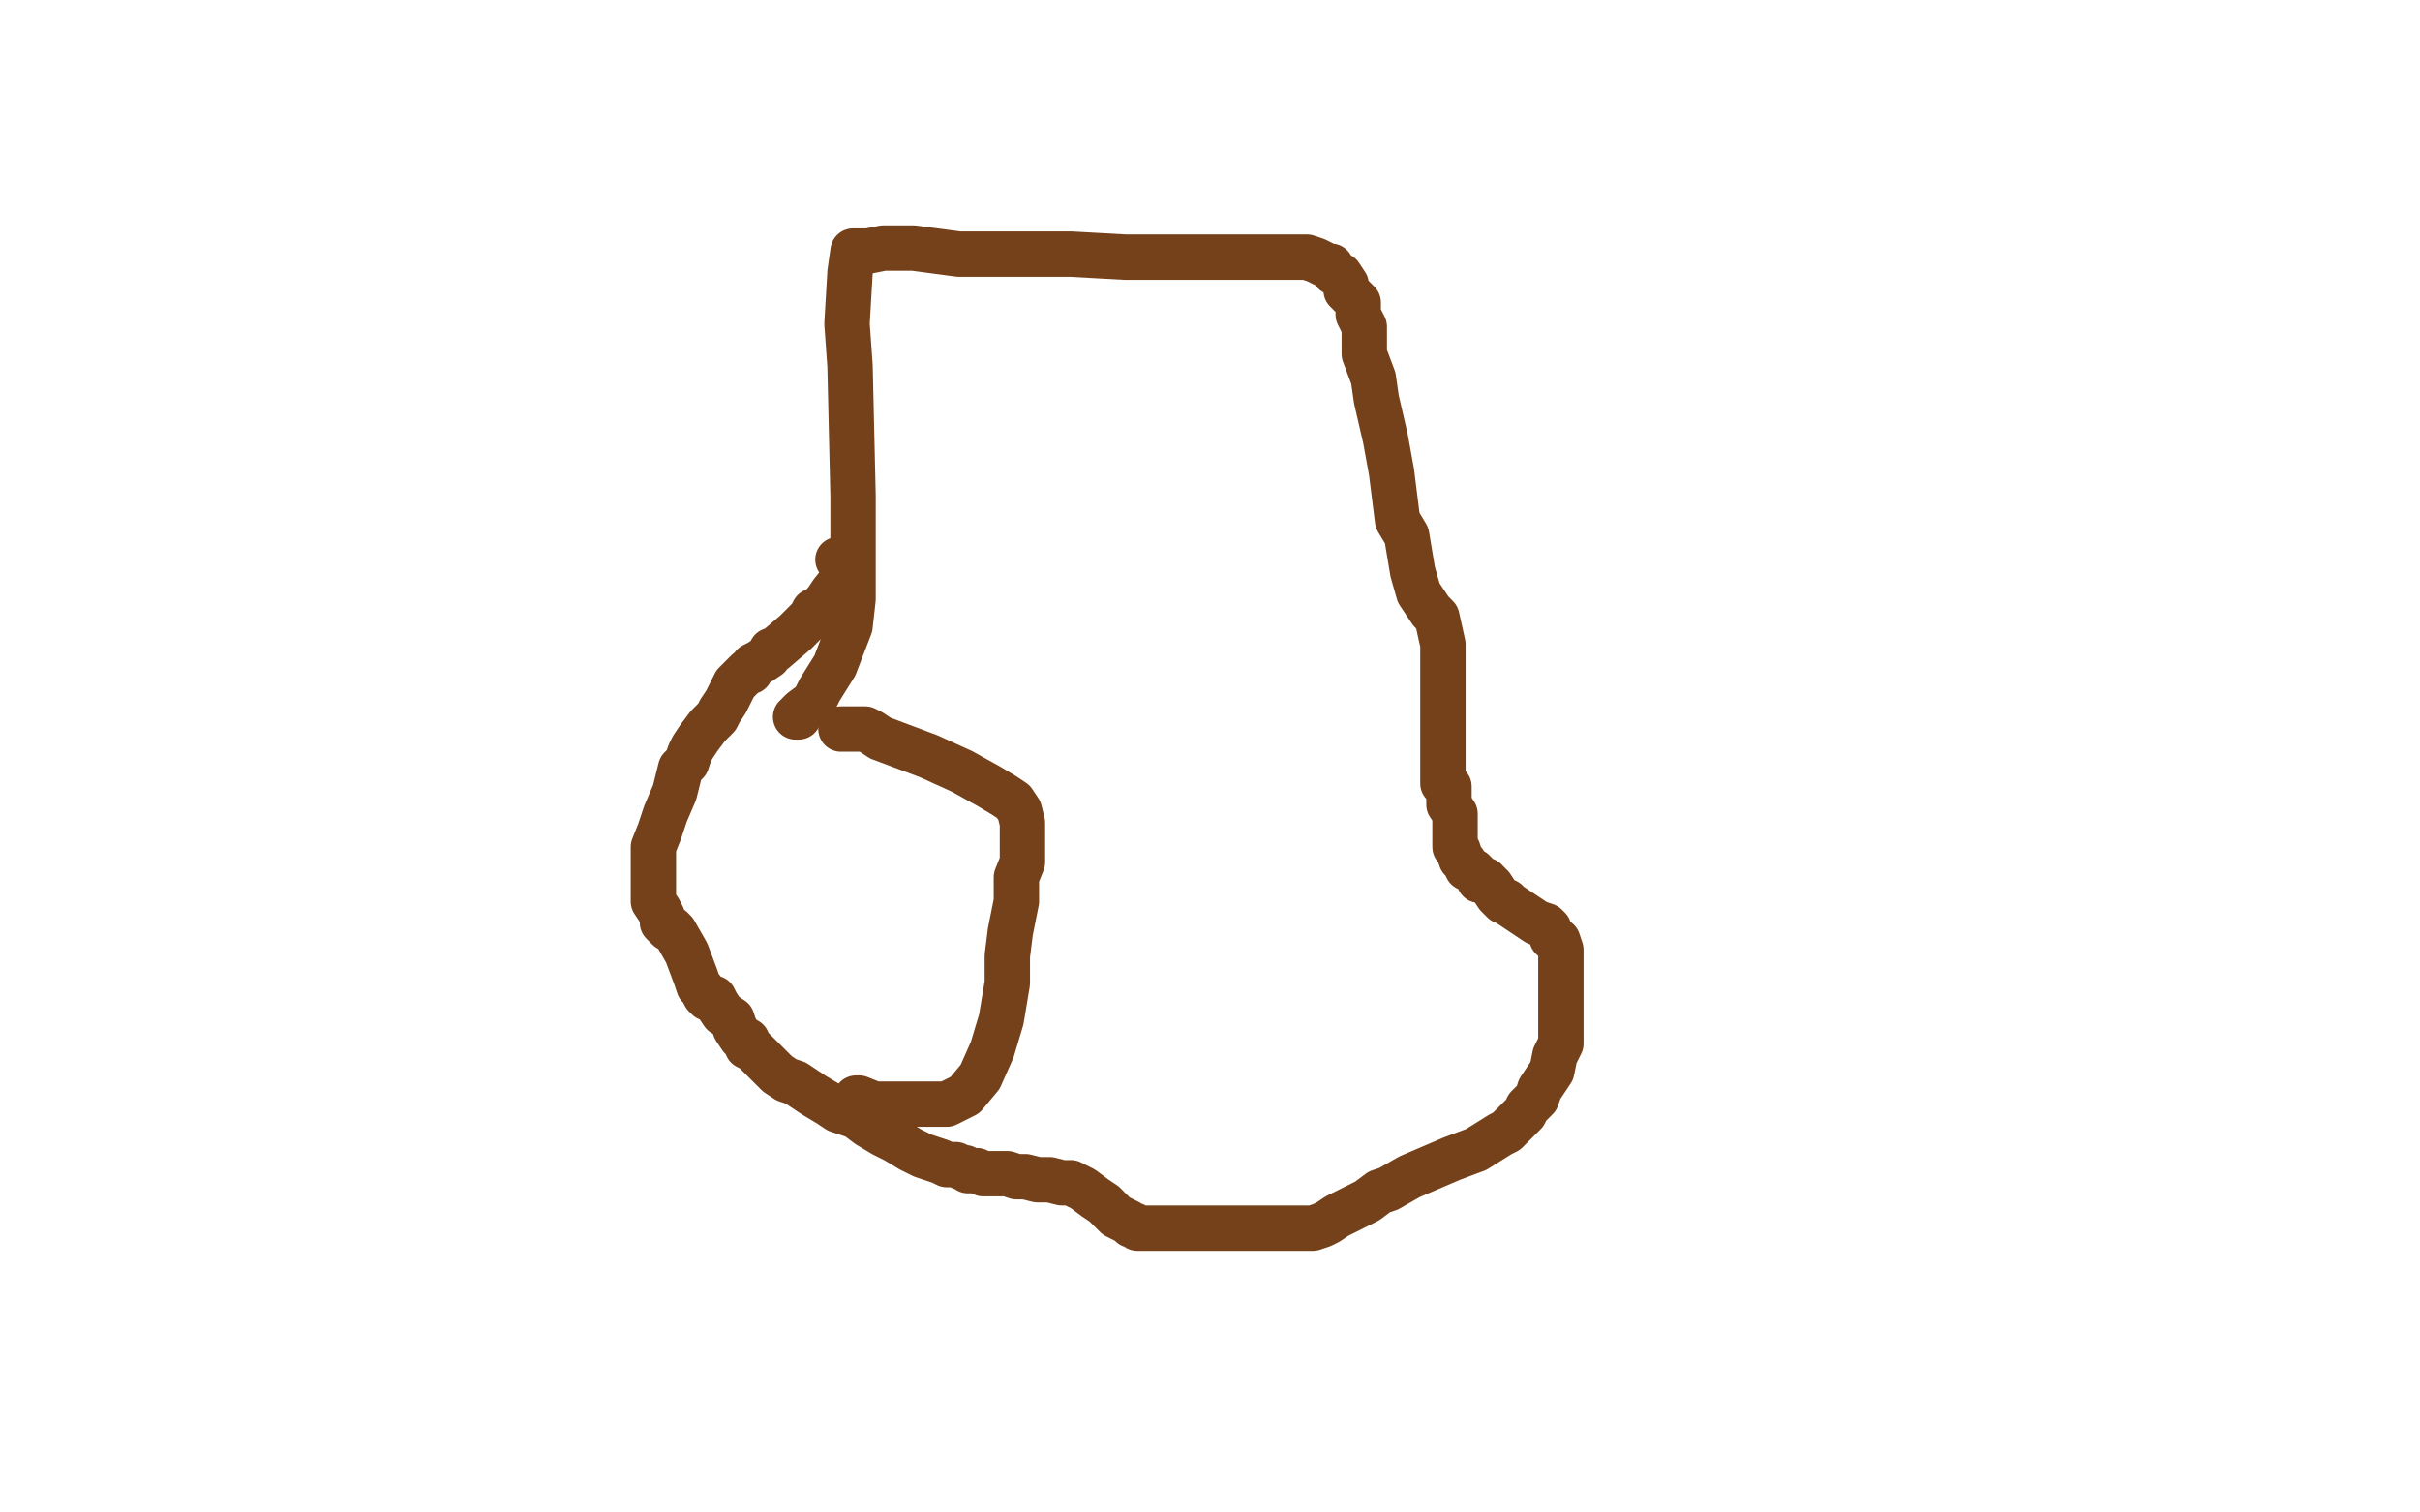 <?xml version="1.0" standalone="no"?>
<!DOCTYPE svg PUBLIC "-//W3C//DTD SVG 1.1//EN"
"http://www.w3.org/Graphics/SVG/1.1/DTD/svg11.dtd">

<svg width="800" height="500" version="1.1" xmlns="http://www.w3.org/2000/svg" xmlns:xlink="http://www.w3.org/1999/xlink" style="stroke-antialiasing: false"><desc>This SVG has been created on https://colorillo.com/</desc><rect x='0' y='0' width='800' height='500' style='fill: rgb(255,255,255); stroke-width:0' /><polyline points="277,185 278,185 278,185 279,185 279,185 279,186 279,186 279,188 279,191 275,196 273,199 271,201 269,202 268,204 266,206 264,208 263,209 256,215 255,215 254,217 251,219 249,220 248,222 247,222 245,224 244,225 243,226 242,228 241,230 240,232 238,235 237,237 234,240 231,244 229,247 228,249 227,252 226,253 225,254 223,262 220,269 218,275 216,280 216,283 216,284 216,286 216,288 216,290 216,292 216,294 216,296 216,298 218,301 219,303 219,305 220,306 221,307 222,307 223,308 227,315 230,323 231,326 232,327 233,329 234,330 236,330 237,332 239,335 242,337 243,340 245,343 247,344 247,346 249,347 250,348 252,350 254,352 257,355 260,357 263,358 266,360 269,362 274,365 277,367 283,369 287,372 292,375 296,377 301,380 305,382 311,384 313,385 315,385 316,385 318,386 319,386 320,387 323,387 325,388 327,388 330,388 333,388 336,389 339,389 343,390 347,390 351,391 354,391 358,393 362,396 365,398 369,402 373,404 374,405 375,405 376,406 377,406 380,406 385,406 405,406 411,406 419,406 425,406 427,406 431,406 434,406 437,405 439,404 442,402 446,400 452,397 456,394 459,393 466,389 473,386 480,383 488,380 496,375 498,374 501,371 503,369 504,368 505,366 506,365 508,363 509,360 511,357 513,354 514,349 516,345 516,341 516,335 516,330 516,322 516,317 516,314 515,311 513,310 512,307 511,306 508,305 505,303 499,299 498,298 497,298 495,296 493,293 491,291 489,291 488,289 487,288 485,287 484,285 483,284 482,281 481,280 481,277 481,275 481,272 481,269 479,266 479,264 479,263 479,260 478,259 477,259 477,258 477,256 477,254 477,251 477,248 477,243 477,238 477,232 477,226 477,221 477,213 475,204 473,202 469,196 467,189 466,183 465,177 462,172 461,164 460,156 458,145 455,132 454,125 451,117 451,113 451,108 449,104 449,100 445,96 445,94 443,91 441,90 440,88 439,88 437,87 435,86 432,85 426,85 418,85 412,85 403,85 390,85 372,85 354,84 336,84 317,84 302,82 292,82 287,83 286,83 284,83 283,83 282,83 281,90 280,107 281,121 282,164 282,176 282,189 282,198 281,207 276,220 271,228 269,232 265,235 264,236 264,237 263,237" style="fill: none; stroke: #74411a; stroke-width: 15; stroke-linejoin: round; stroke-linecap: round; stroke-antialiasing: false; stroke-antialias: 0; opacity: 1.0"/>
<polyline points="283,363 284,363 284,363 289,365 289,365 294,365 294,365 301,365 301,365 307,365 307,365 313,365 313,365 319,362 319,362 324,356 328,347 331,337 333,325 333,316 334,308 336,298 336,290 338,285 338,277 338,272 337,268 335,265 332,263 327,260 318,255 307,250 291,244 288,242 286,241 285,241 283,241 280,241 278,241" style="fill: none; stroke: #74411a; stroke-width: 15; stroke-linejoin: round; stroke-linecap: round; stroke-antialiasing: false; stroke-antialias: 0; opacity: 1.0"/>
</svg>
